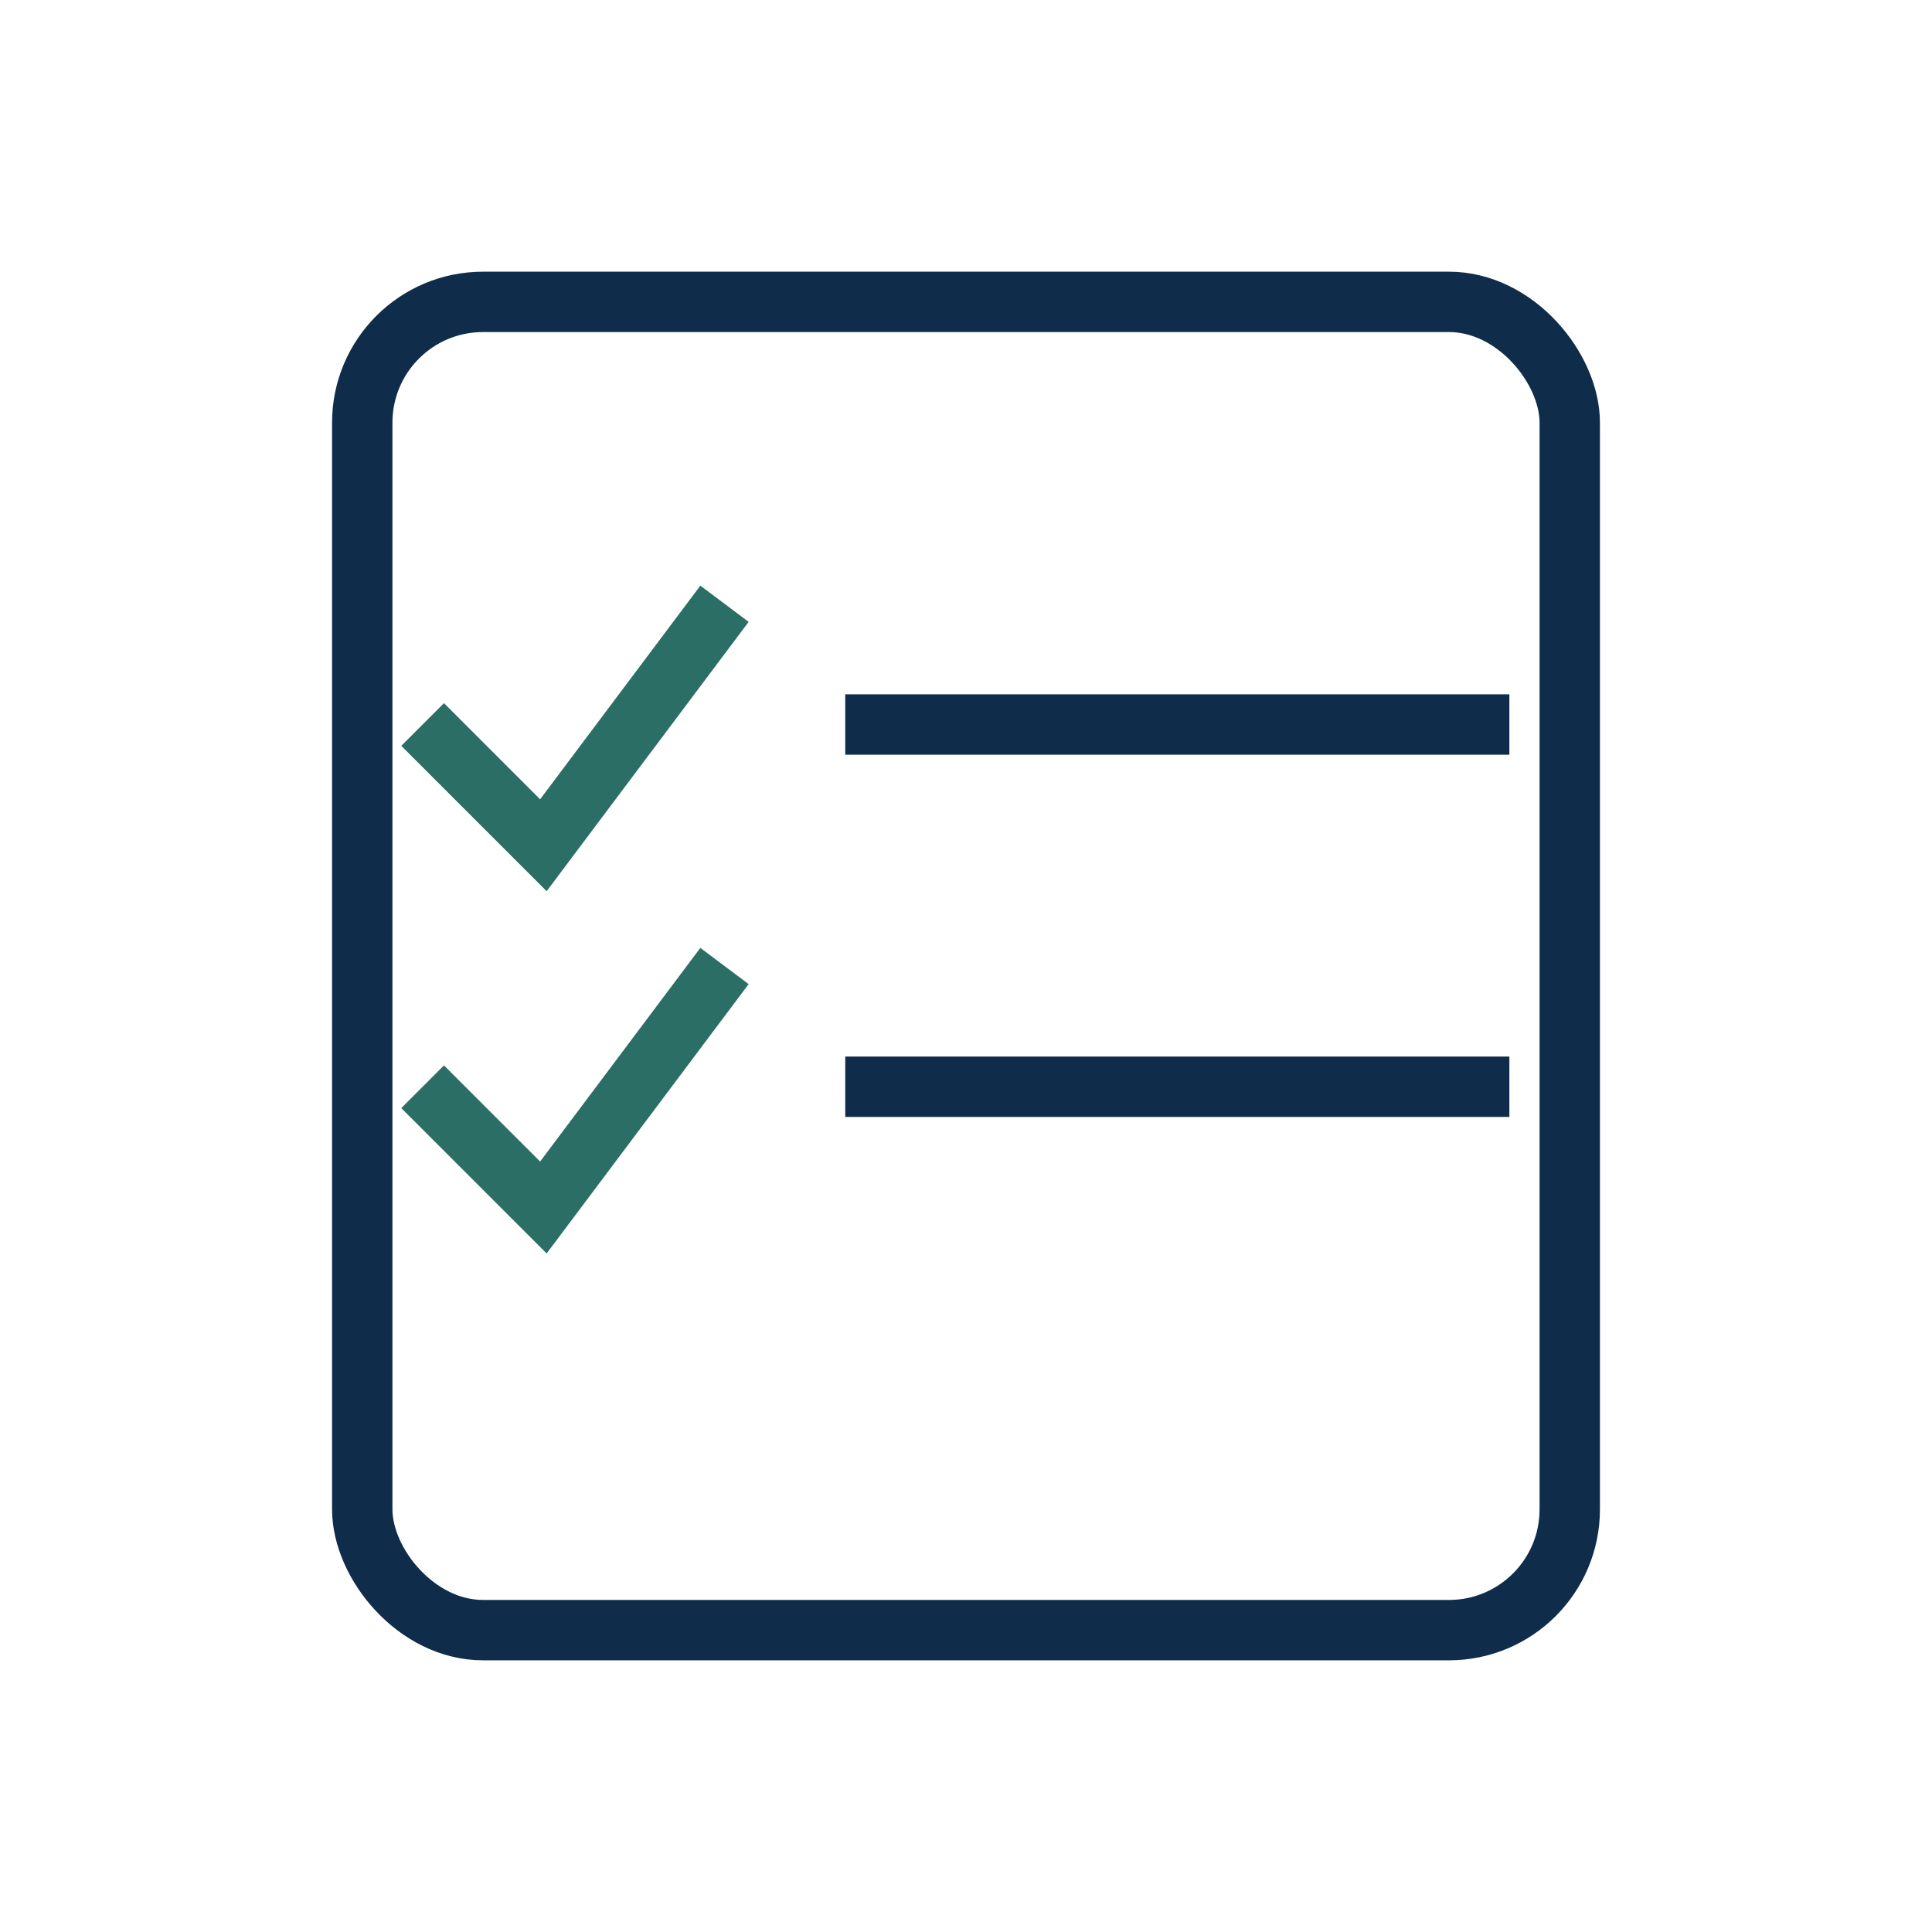 <?xml version="1.0" encoding="UTF-8"?>
<svg xmlns="http://www.w3.org/2000/svg" width="32" height="32" viewBox="0 0 32 32"><rect x="6" y="5" width="20" height="22" rx="2" fill="none" stroke="#0F2D4A"/><path d="M7 12l2 2 3-4M7 18l2 2 3-4" fill="none" stroke="#2B6E66"/><path d="M14 12h11M14 18h11" stroke="#0F2D4A"/></svg>